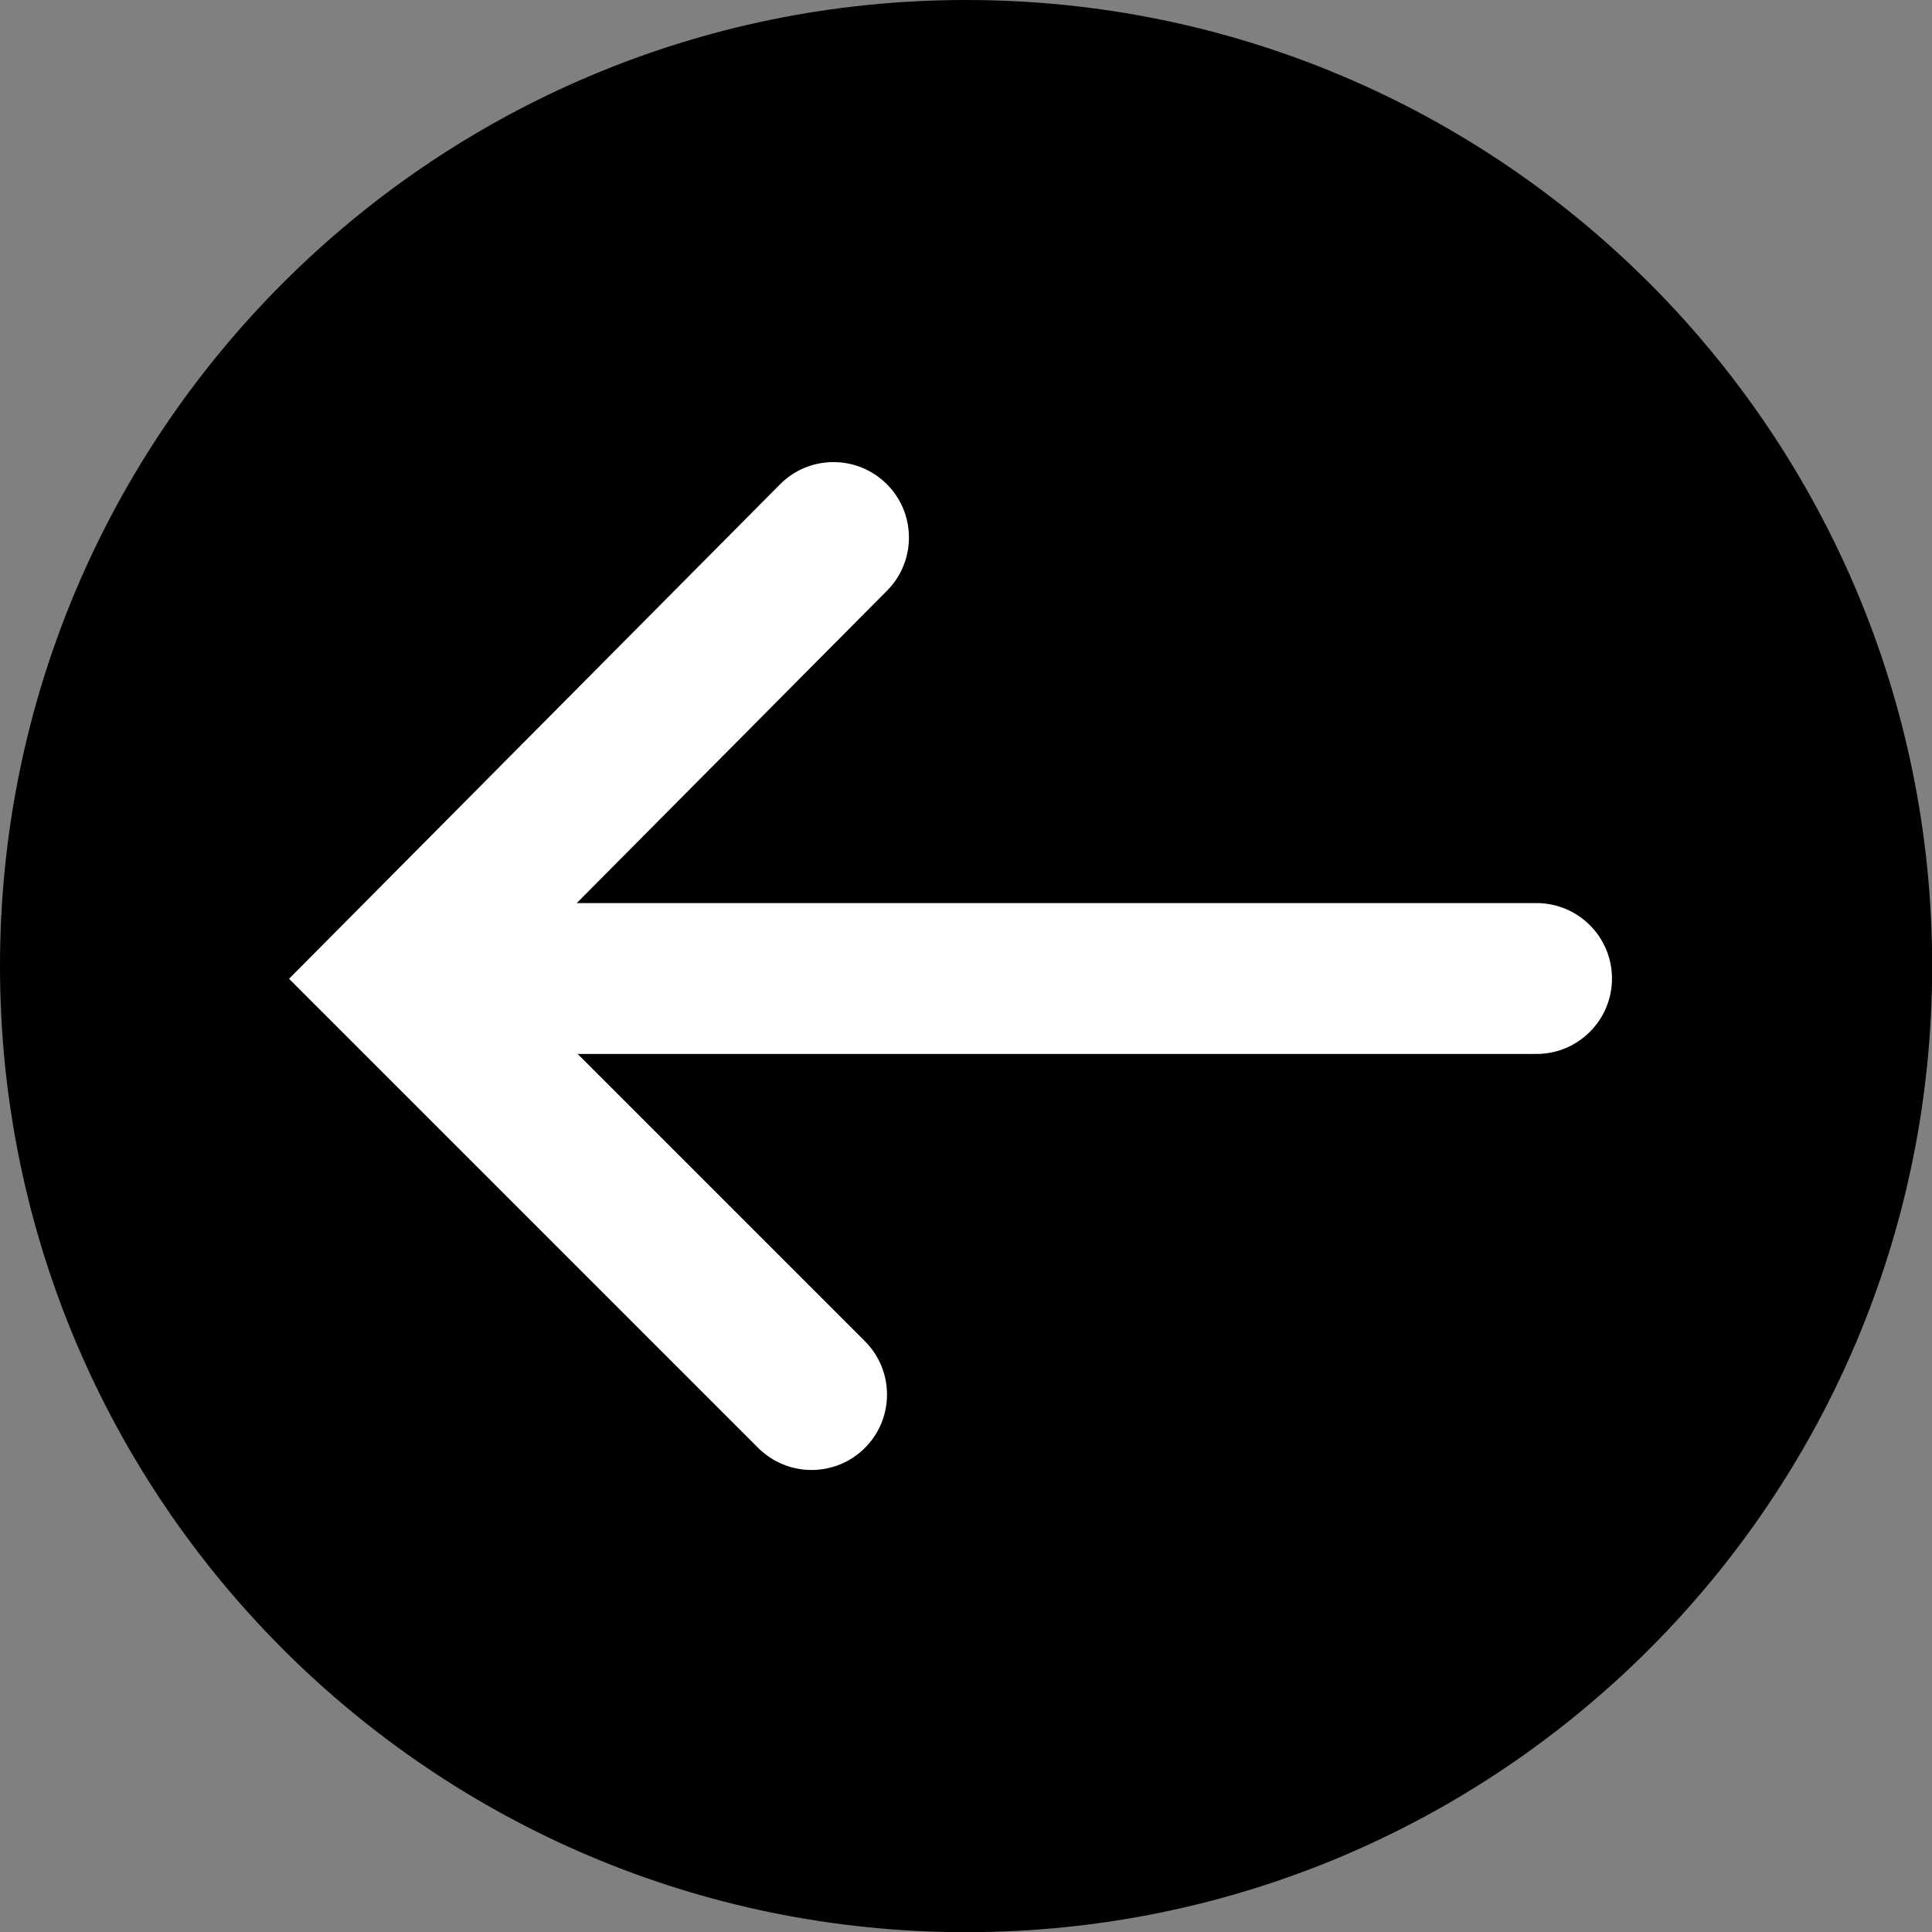 <?xml version="1.0" encoding="UTF-8" standalone="no"?><svg xmlns="http://www.w3.org/2000/svg" xmlns:xlink="http://www.w3.org/1999/xlink" data-name="Layer 2" fill="#000000" height="217.7" preserveAspectRatio="xMidYMid meet" version="1" viewBox="0.0 0.0 217.7 217.7" width="217.7" zoomAndPan="magnify"><rect x="0.0" y="0.0" width="217.7" height="217.7" fill="#808080" stroke="none"/><g data-name="Layer 5"><g id="change1_1"><path d="m108.86,0c60.12,0,108.86,48.74,108.86,108.86s-48.74,108.86-108.86,108.86S0,168.98,0,108.86,48.74,0,108.86,0Z" fill="#000000"/></g><g id="change2_1"><path d="m38.44,104.38c.07-.08.15-.16.23-.23l49.22-49.57c3.3-3.33,8.69-3.35,12.02-.04,3.33,3.3,3.35,8.69.04,12.02l-6.35,6.39-28.61,28.81h27.88s80.27,0,80.27,0c4.69,0,8.5,3.81,8.5,8.5s-3.81,8.5-8.5,8.5h-80.71s-27.34,0-27.34,0l26.66,26.66,5.71,5.71c3.32,3.32,3.32,8.7,0,12.02-1.66,1.66-3.84,2.49-6.01,2.49s-4.35-.83-6.02-2.49l-52.86-52.86,5.87-5.91Z" fill="#ffffff"/></g></g></svg>